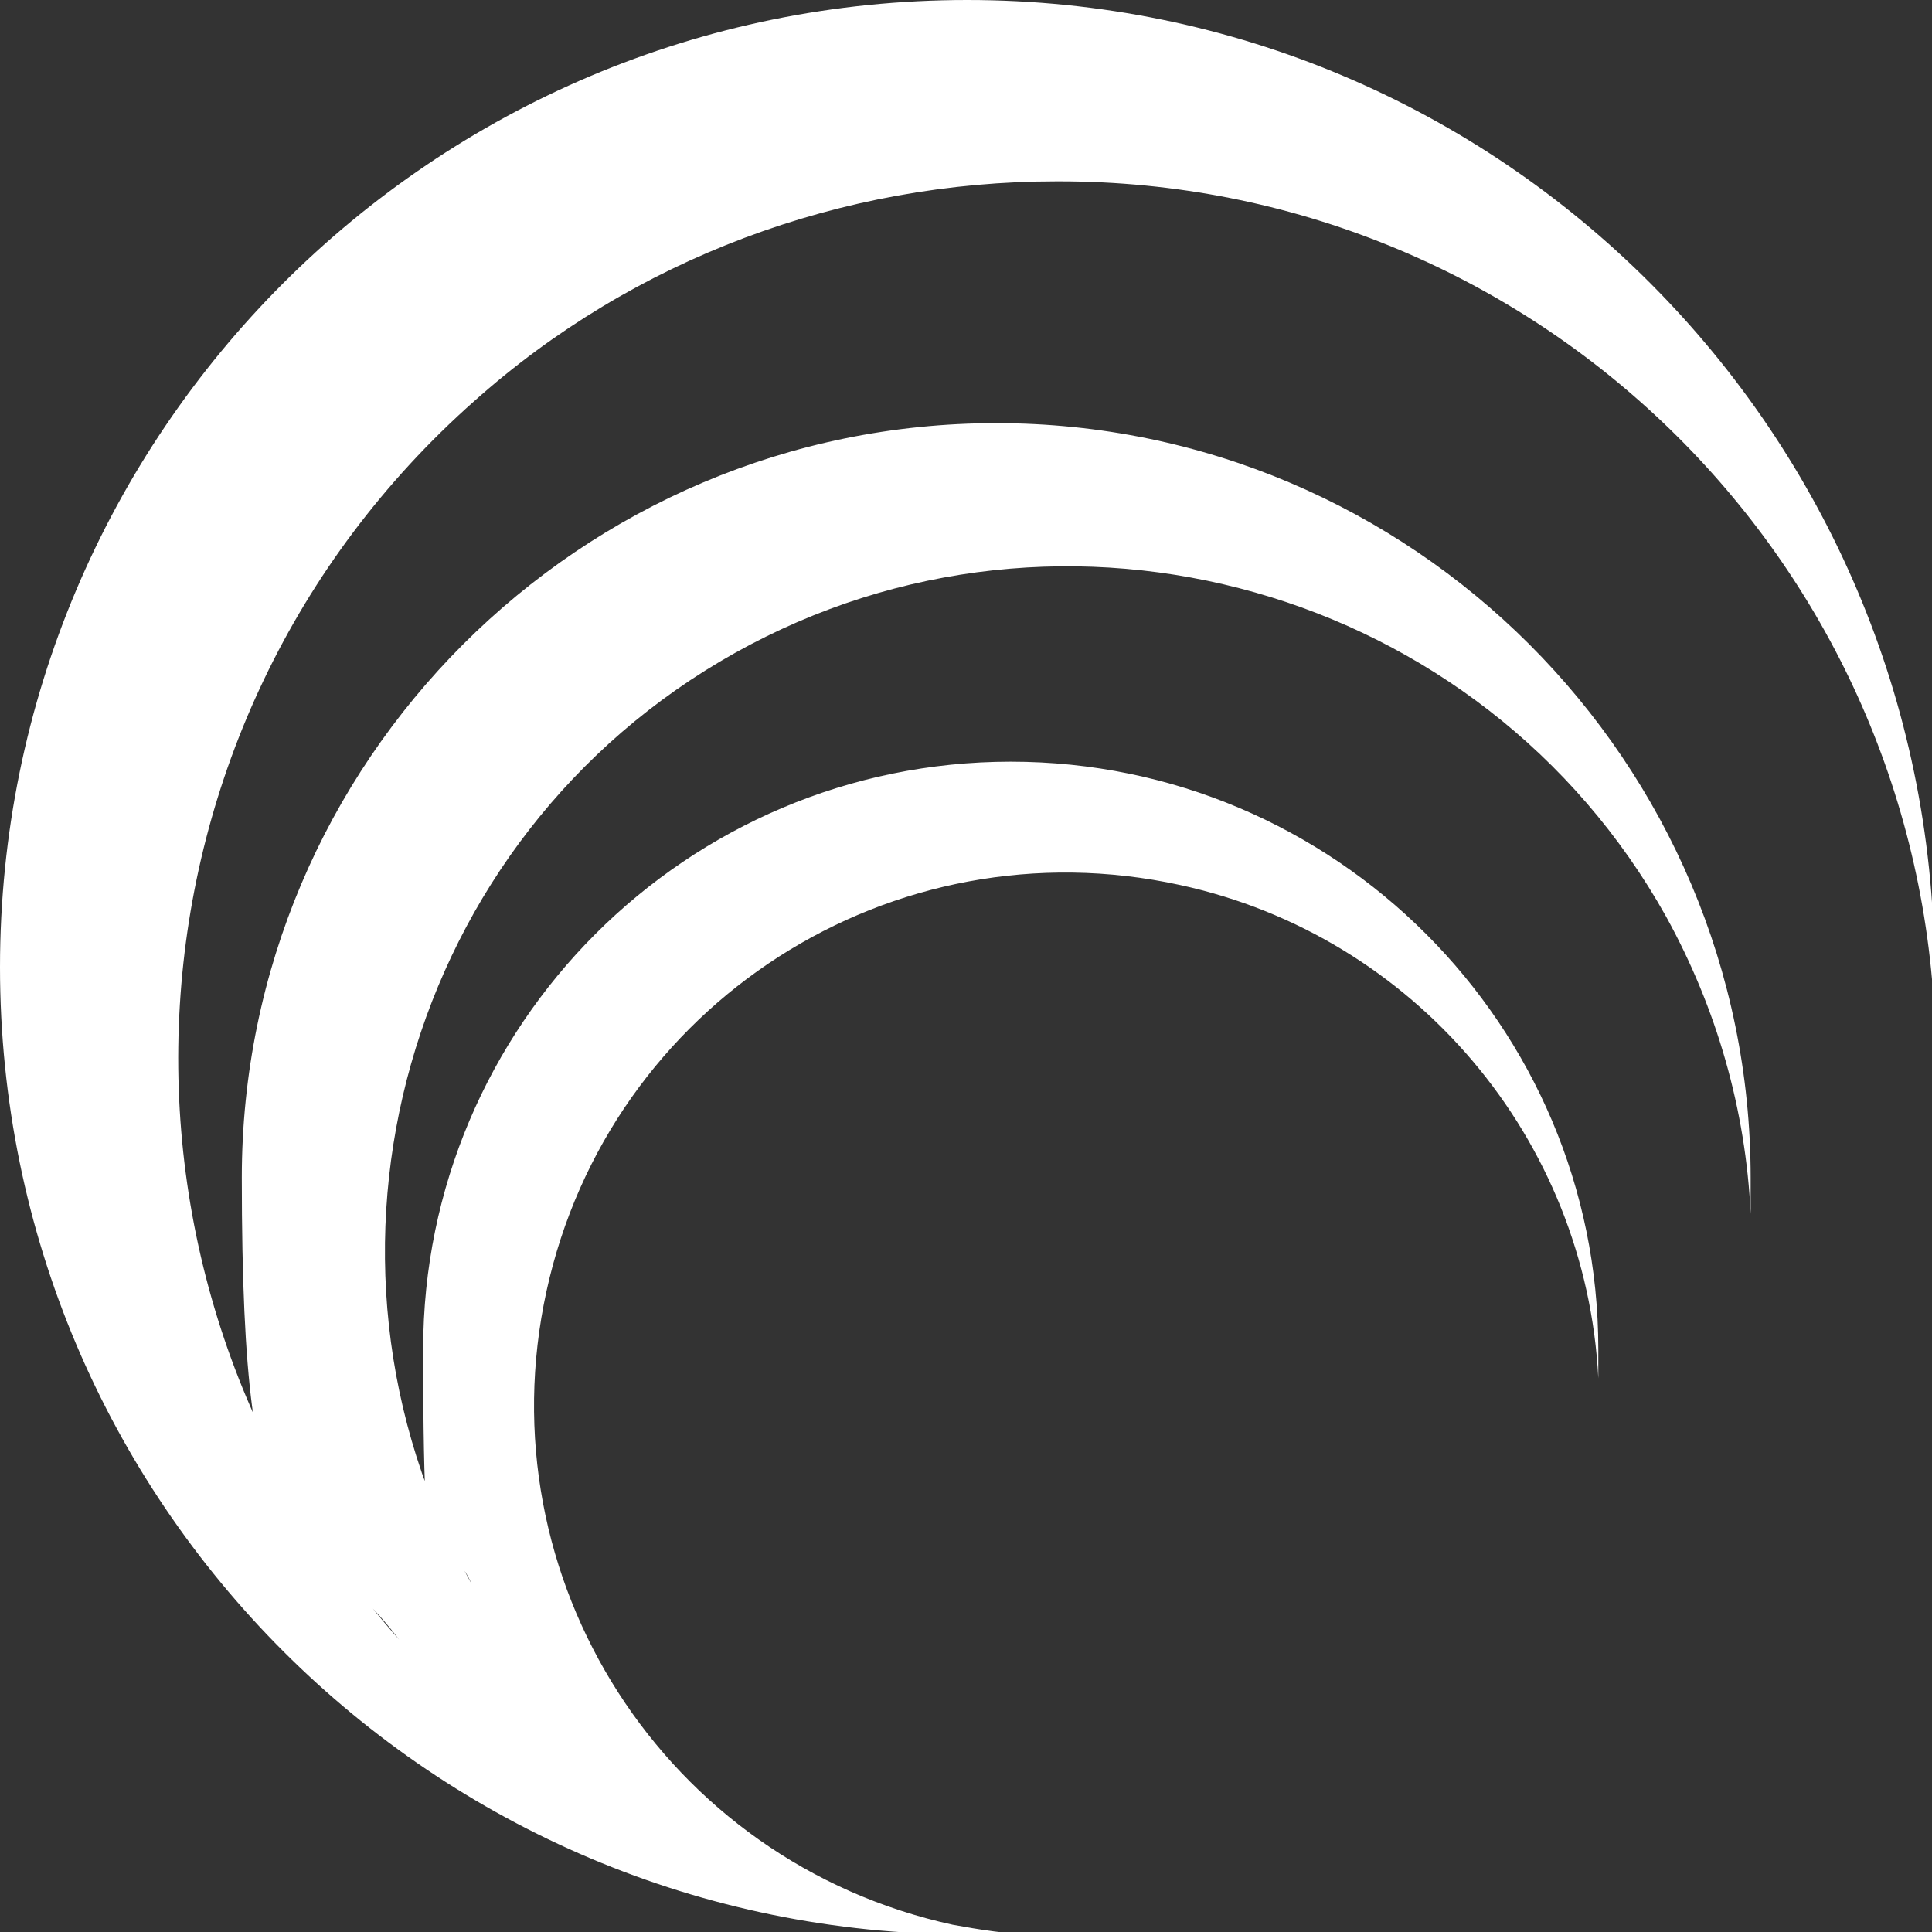 <?xml version="1.0" encoding="UTF-8"?>
<svg id="_レイヤー_1" xmlns="http://www.w3.org/2000/svg" width="28.2mm" height="28.2mm" version="1.1" viewBox="0 0 79.9 79.9">
  <rect x="0" y="0" width="79.9" height="79.9" fill="#333333" stroke="none"/>
  <!-- Generator: Adobe Illustrator 29.3.1, SVG Export Plug-In . SVG Version: 2.1.0 Build 151)  -->
  <defs>
    <style>
      .st0 {
        fill: #fff;
      }
    </style>
  </defs>
  <path class="st0" d="M43.8,7.5c19.3,0,35.2,15.1,36.2,34.4v-1.9C79.9,17.9,62.1,0,40,0S0,17.9,0,40s17.9,40,40,40,.7,0,1,0h2-1.1.9c-1.1,0-2.3-.2-3.4-.4-11.9-2.6-19.4-14.3-16.8-26.2,2.6-11.9,14.3-19.4,26.2-16.8,9.7,2.1,16.8,10.5,17.3,20.4v-1.2c0-13.4-10.9-24.3-24.3-24.3s-24.3,10.9-24.3,24.3.7,6.7,2,9.7c-7.6-13.6-2.7-30.9,10.9-38.5,13.6-7.6,30.9-2.7,38.5,10.9,2.1,3.8,3.3,8,3.5,12.3v-1.5c0-17.2-14-31.2-31.2-31.2s-31.2,14-31.2,31.2,2.3,13.6,6.5,19.1c-13.3-15-11.9-37.9,3.1-51.2,6.6-5.9,15.2-9.1,24.1-9.1h0Z"/>
</svg>